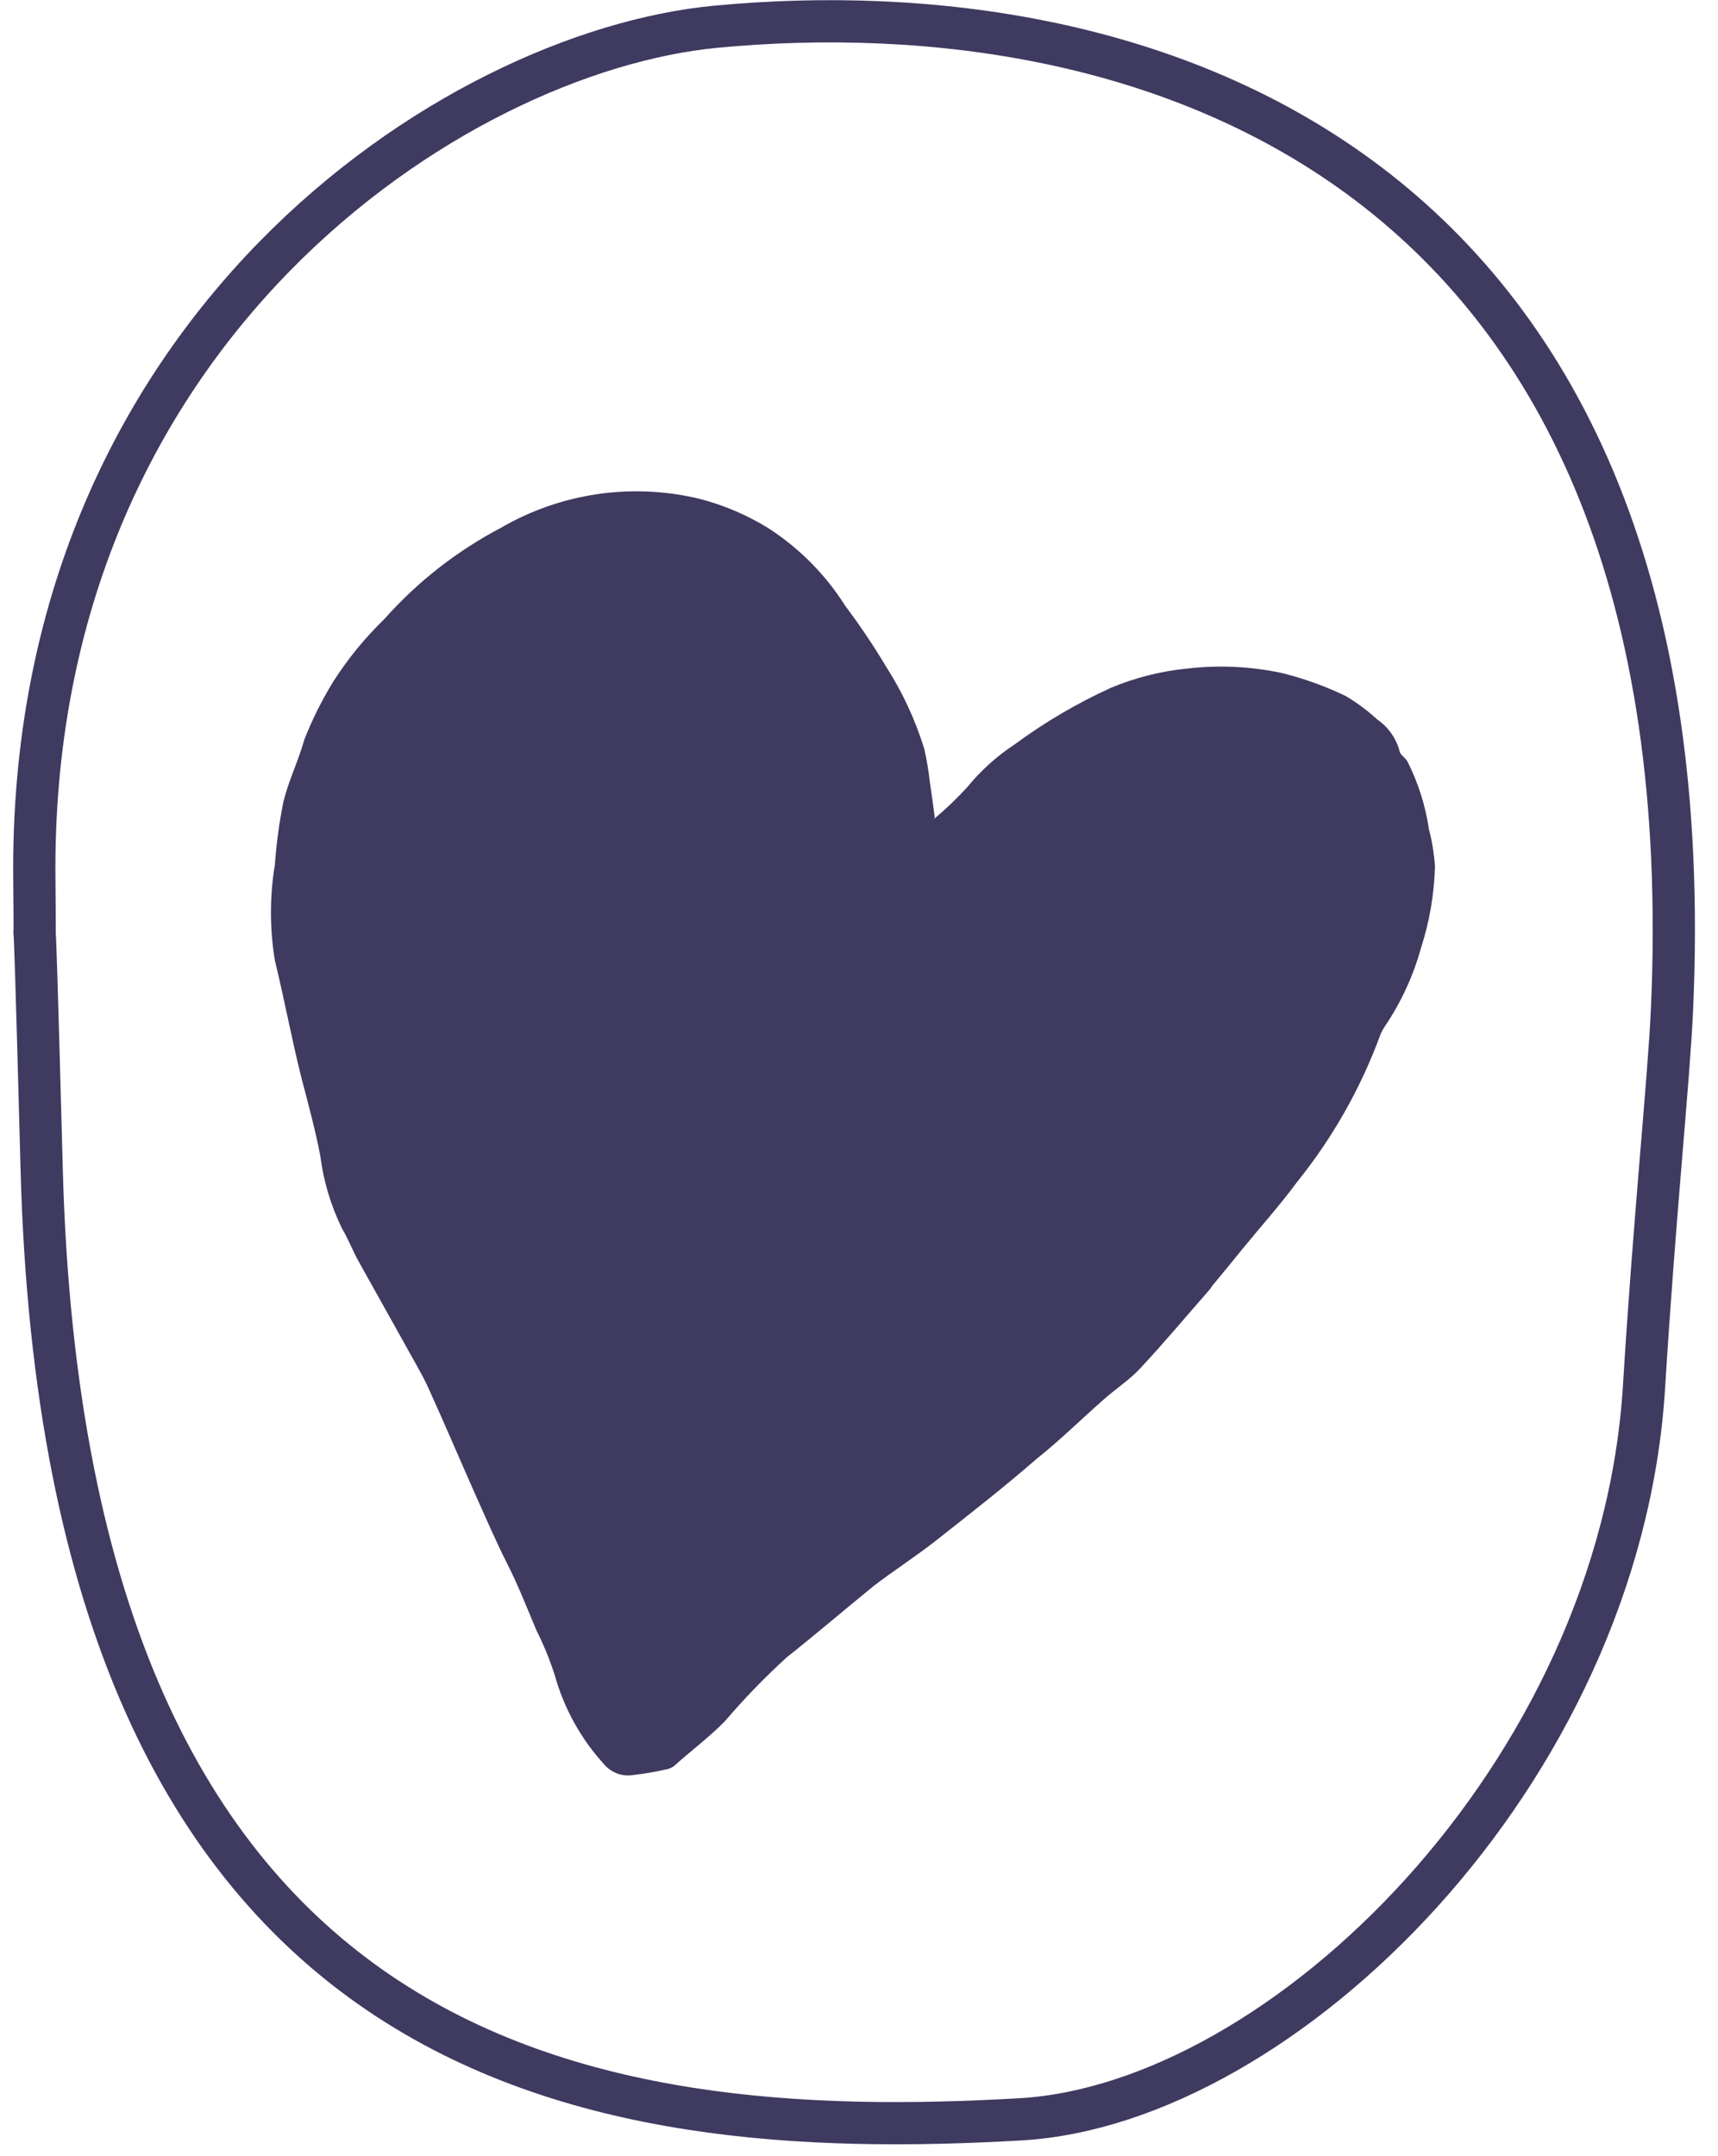 <svg xmlns="http://www.w3.org/2000/svg" width="59" height="74" viewBox="0 0 59 74" fill="none"><path d="M32.08 28.11C32.48 27.775 32.857 27.414 33.21 27.03C33.678 26.456 34.231 25.956 34.85 25.55C35.874 24.796 36.973 24.149 38.13 23.62C38.971 23.265 39.861 23.039 40.77 22.95C41.851 22.824 42.945 22.875 44.01 23.1C44.769 23.287 45.506 23.551 46.21 23.89C46.601 24.121 46.966 24.392 47.3 24.7C47.669 24.954 47.937 25.329 48.06 25.76C48.06 25.89 48.25 26 48.33 26.13C48.7 26.858 48.95 27.642 49.07 28.45C49.18 28.873 49.25 29.304 49.28 29.74C49.255 30.692 49.094 31.635 48.8 32.54C48.536 33.498 48.117 34.407 47.56 35.23C47.508 35.31 47.461 35.394 47.42 35.48C46.747 37.327 45.774 39.05 44.54 40.58C43.96 41.37 43.3 42.1 42.68 42.86C42.35 43.27 42.02 43.67 41.68 44.08C41.63 44.13 41.59 44.21 41.54 44.27C40.75 45.17 39.98 46.09 39.16 46.97C38.78 47.38 38.29 47.69 37.87 48.07C37.11 48.74 36.39 49.45 35.61 50.07C34.46 51.07 33.29 51.98 32.11 52.91C31.43 53.44 30.7 53.91 30.02 54.43C29.02 55.24 28.02 56.1 27.02 56.89C26.265 57.578 25.553 58.313 24.89 59.09C24.35 59.64 23.74 60.09 23.14 60.63C23.045 60.696 22.935 60.737 22.82 60.75C22.47 60.83 22.116 60.89 21.76 60.93C21.577 60.962 21.389 60.947 21.214 60.886C21.039 60.825 20.883 60.719 20.76 60.58C19.955 59.702 19.369 58.647 19.05 57.5C18.88 56.971 18.669 56.456 18.42 55.96C18.1 55.2 17.8 54.43 17.42 53.68C17.04 52.93 16.69 52.12 16.34 51.34C15.79 50.1 15.26 48.85 14.7 47.62C14.46 47.1 14.16 46.62 13.88 46.1L12.31 43.29C12.11 42.93 11.96 42.53 11.75 42.18C11.364 41.394 11.11 40.549 11 39.68C10.83 38.79 10.59 37.91 10.36 37.03C10.02 35.69 9.77 34.32 9.44 32.97C9.26 31.881 9.26 30.769 9.44 29.68C9.491 28.961 9.588 28.246 9.73 27.54C9.9 26.81 10.25 26.12 10.45 25.39C10.724 24.695 11.059 24.026 11.45 23.39C11.948 22.611 12.535 21.893 13.2 21.25C14.334 19.974 15.689 18.913 17.2 18.12C19.257 16.924 21.696 16.566 24.01 17.12C24.842 17.333 25.638 17.67 26.37 18.12C27.442 18.808 28.35 19.723 29.03 20.8C29.525 21.459 29.986 22.143 30.41 22.85C30.981 23.735 31.428 24.694 31.74 25.7C31.824 26.07 31.888 26.443 31.93 26.82C31.98 27.19 32.04 27.56 32.1 28.05" fill="#3F3A60"></path><path d="M57.42 34.65C58.73 5.51 39.33 -0.49 24.56 0.92C15.56 1.79 0.97 11.34 1.18 30.21C1.23 35.41 1.07 26.48 1.43 40.09C2.25 71.24 20.33 73.6 35.06 72.75C44.06 72.22 55.64 60.91 56.46 47.6C56.82 41.72 57.32 36.98 57.42 34.65Z" stroke="#3F3A60" stroke-width="1.45" stroke-miterlimit="10"></path></svg>